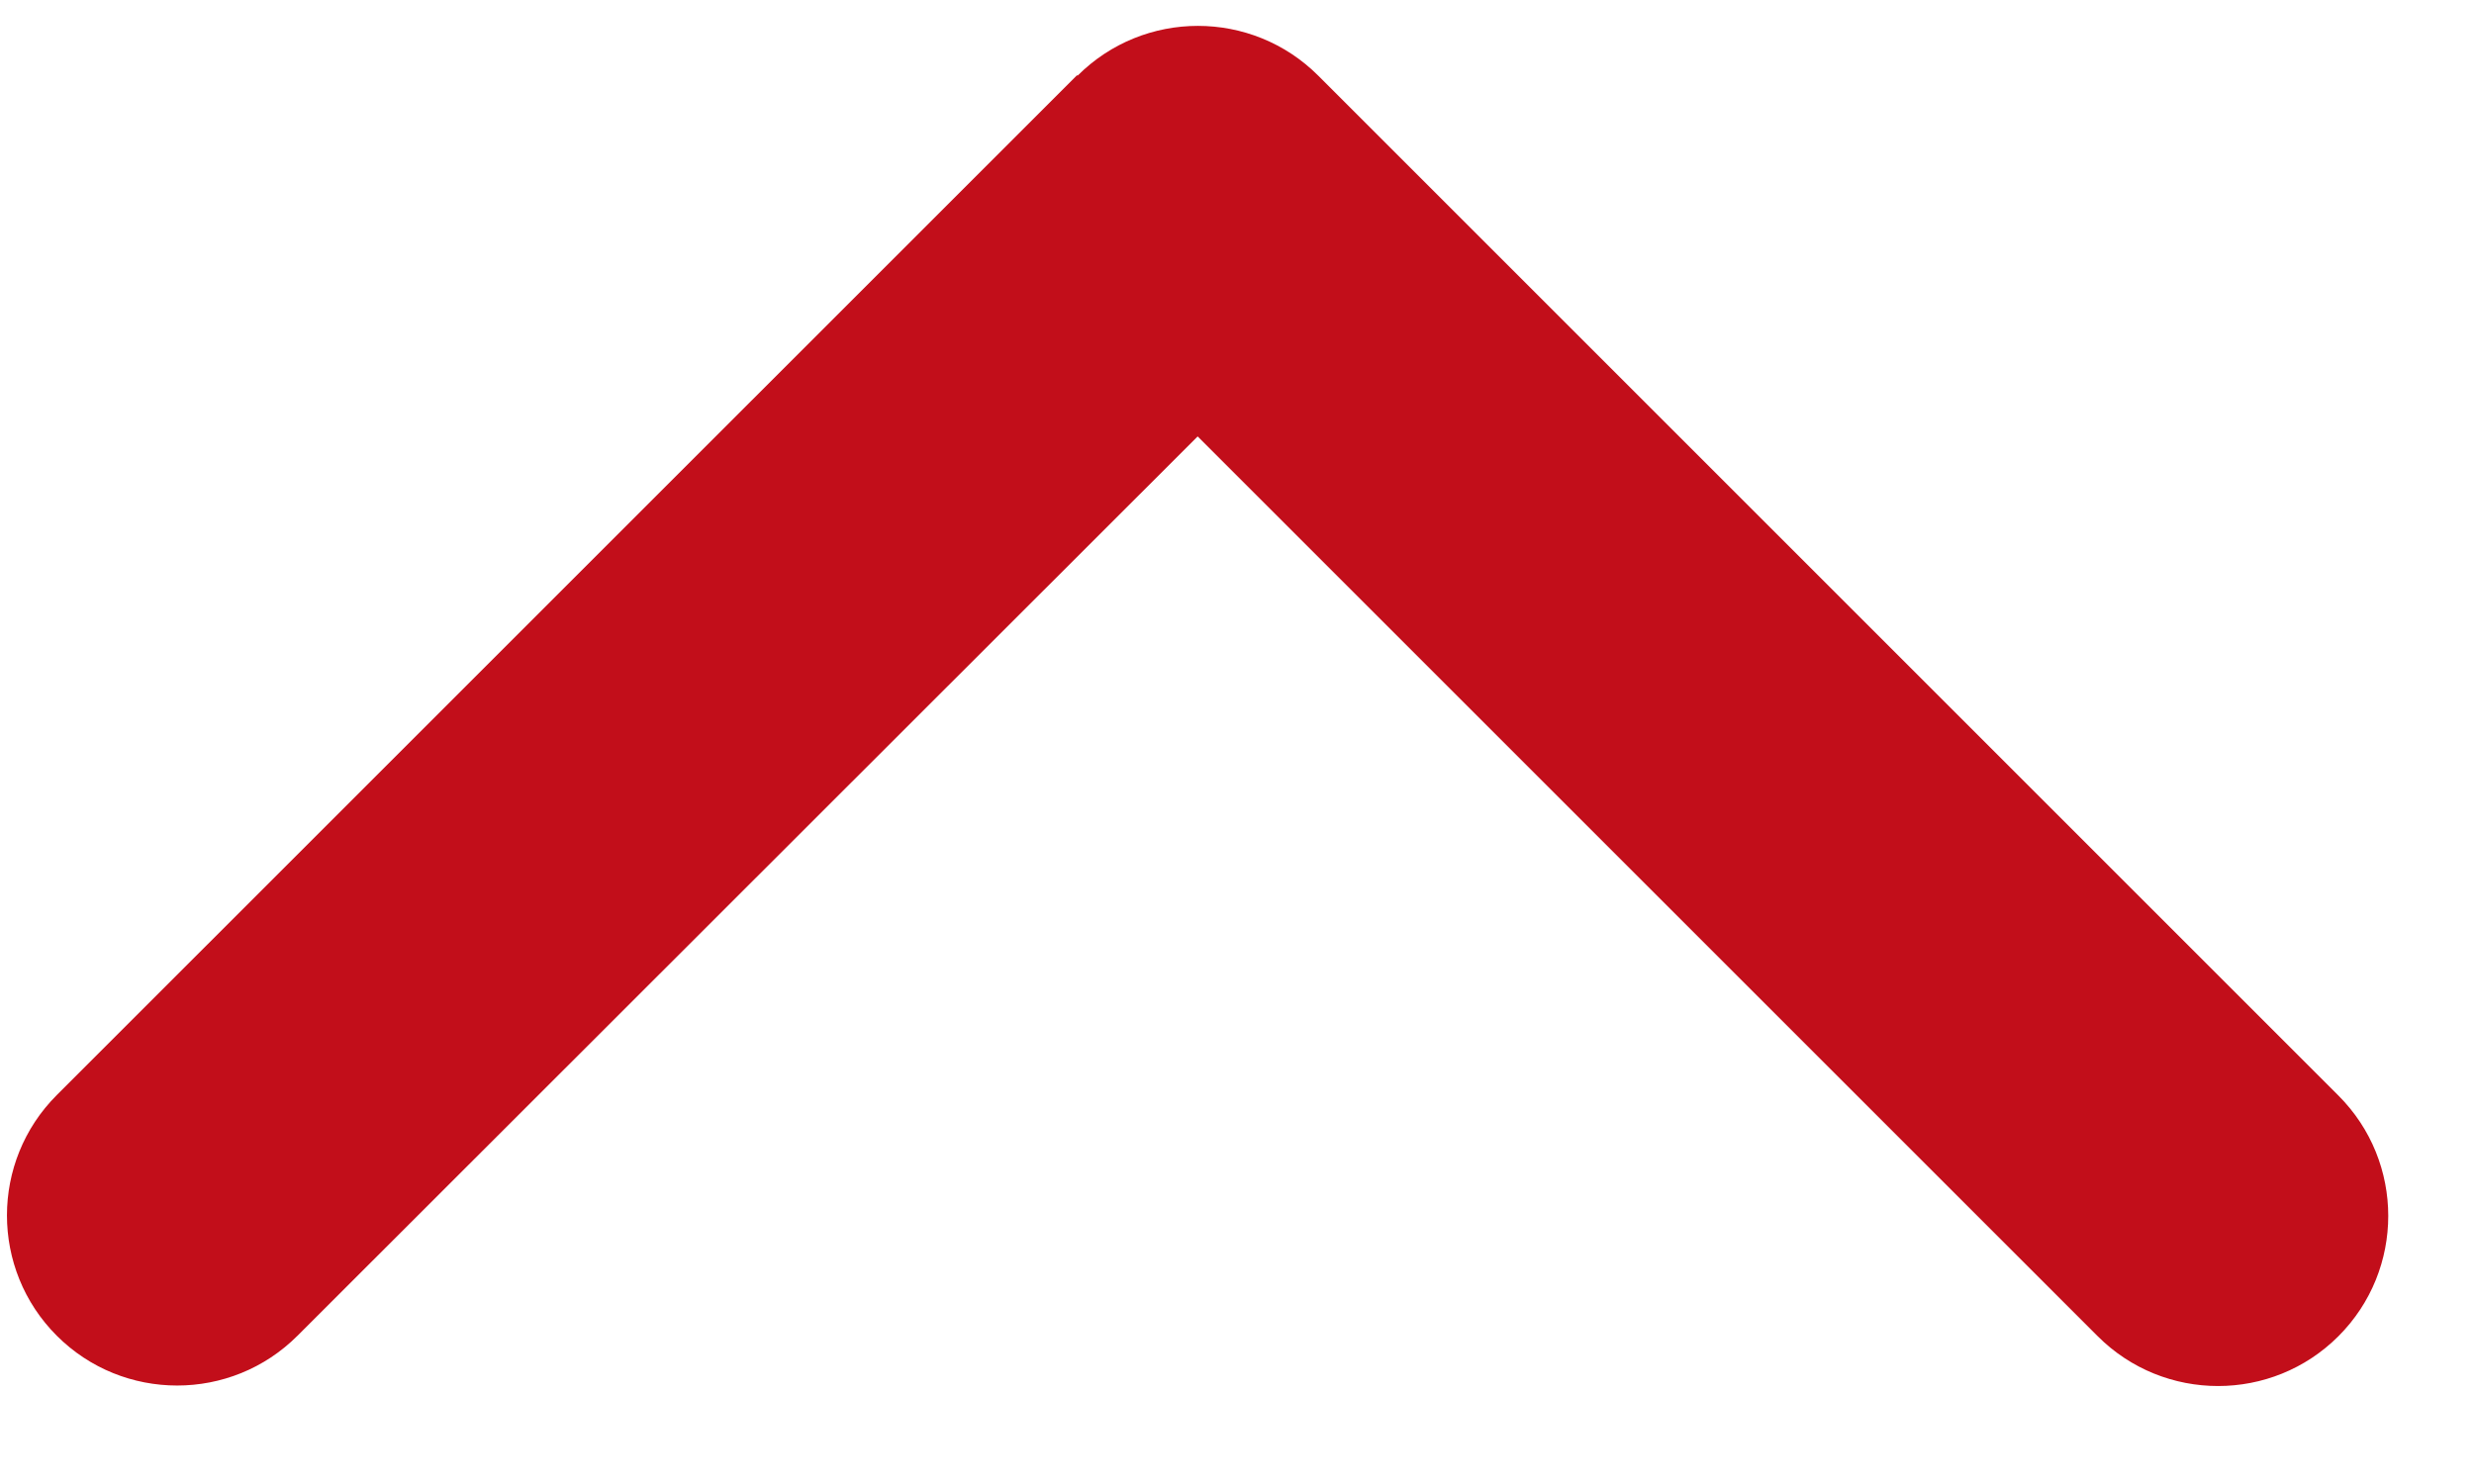 <svg width="20" height="12" viewBox="0 0 20 12" fill="none" xmlns="http://www.w3.org/2000/svg">
<path id="Vector" d="M8.711 0.612C9.248 0.075 10.12 0.075 10.657 0.612L18.904 8.859C19.441 9.396 19.441 10.268 18.904 10.805C18.367 11.342 17.495 11.342 16.958 10.805L9.682 3.529L2.405 10.801C1.868 11.338 0.996 11.338 0.459 10.801C-0.078 10.264 -0.078 9.392 0.459 8.855L8.707 0.608L8.711 0.612Z" fill="#C20E1A"/>
</svg>
